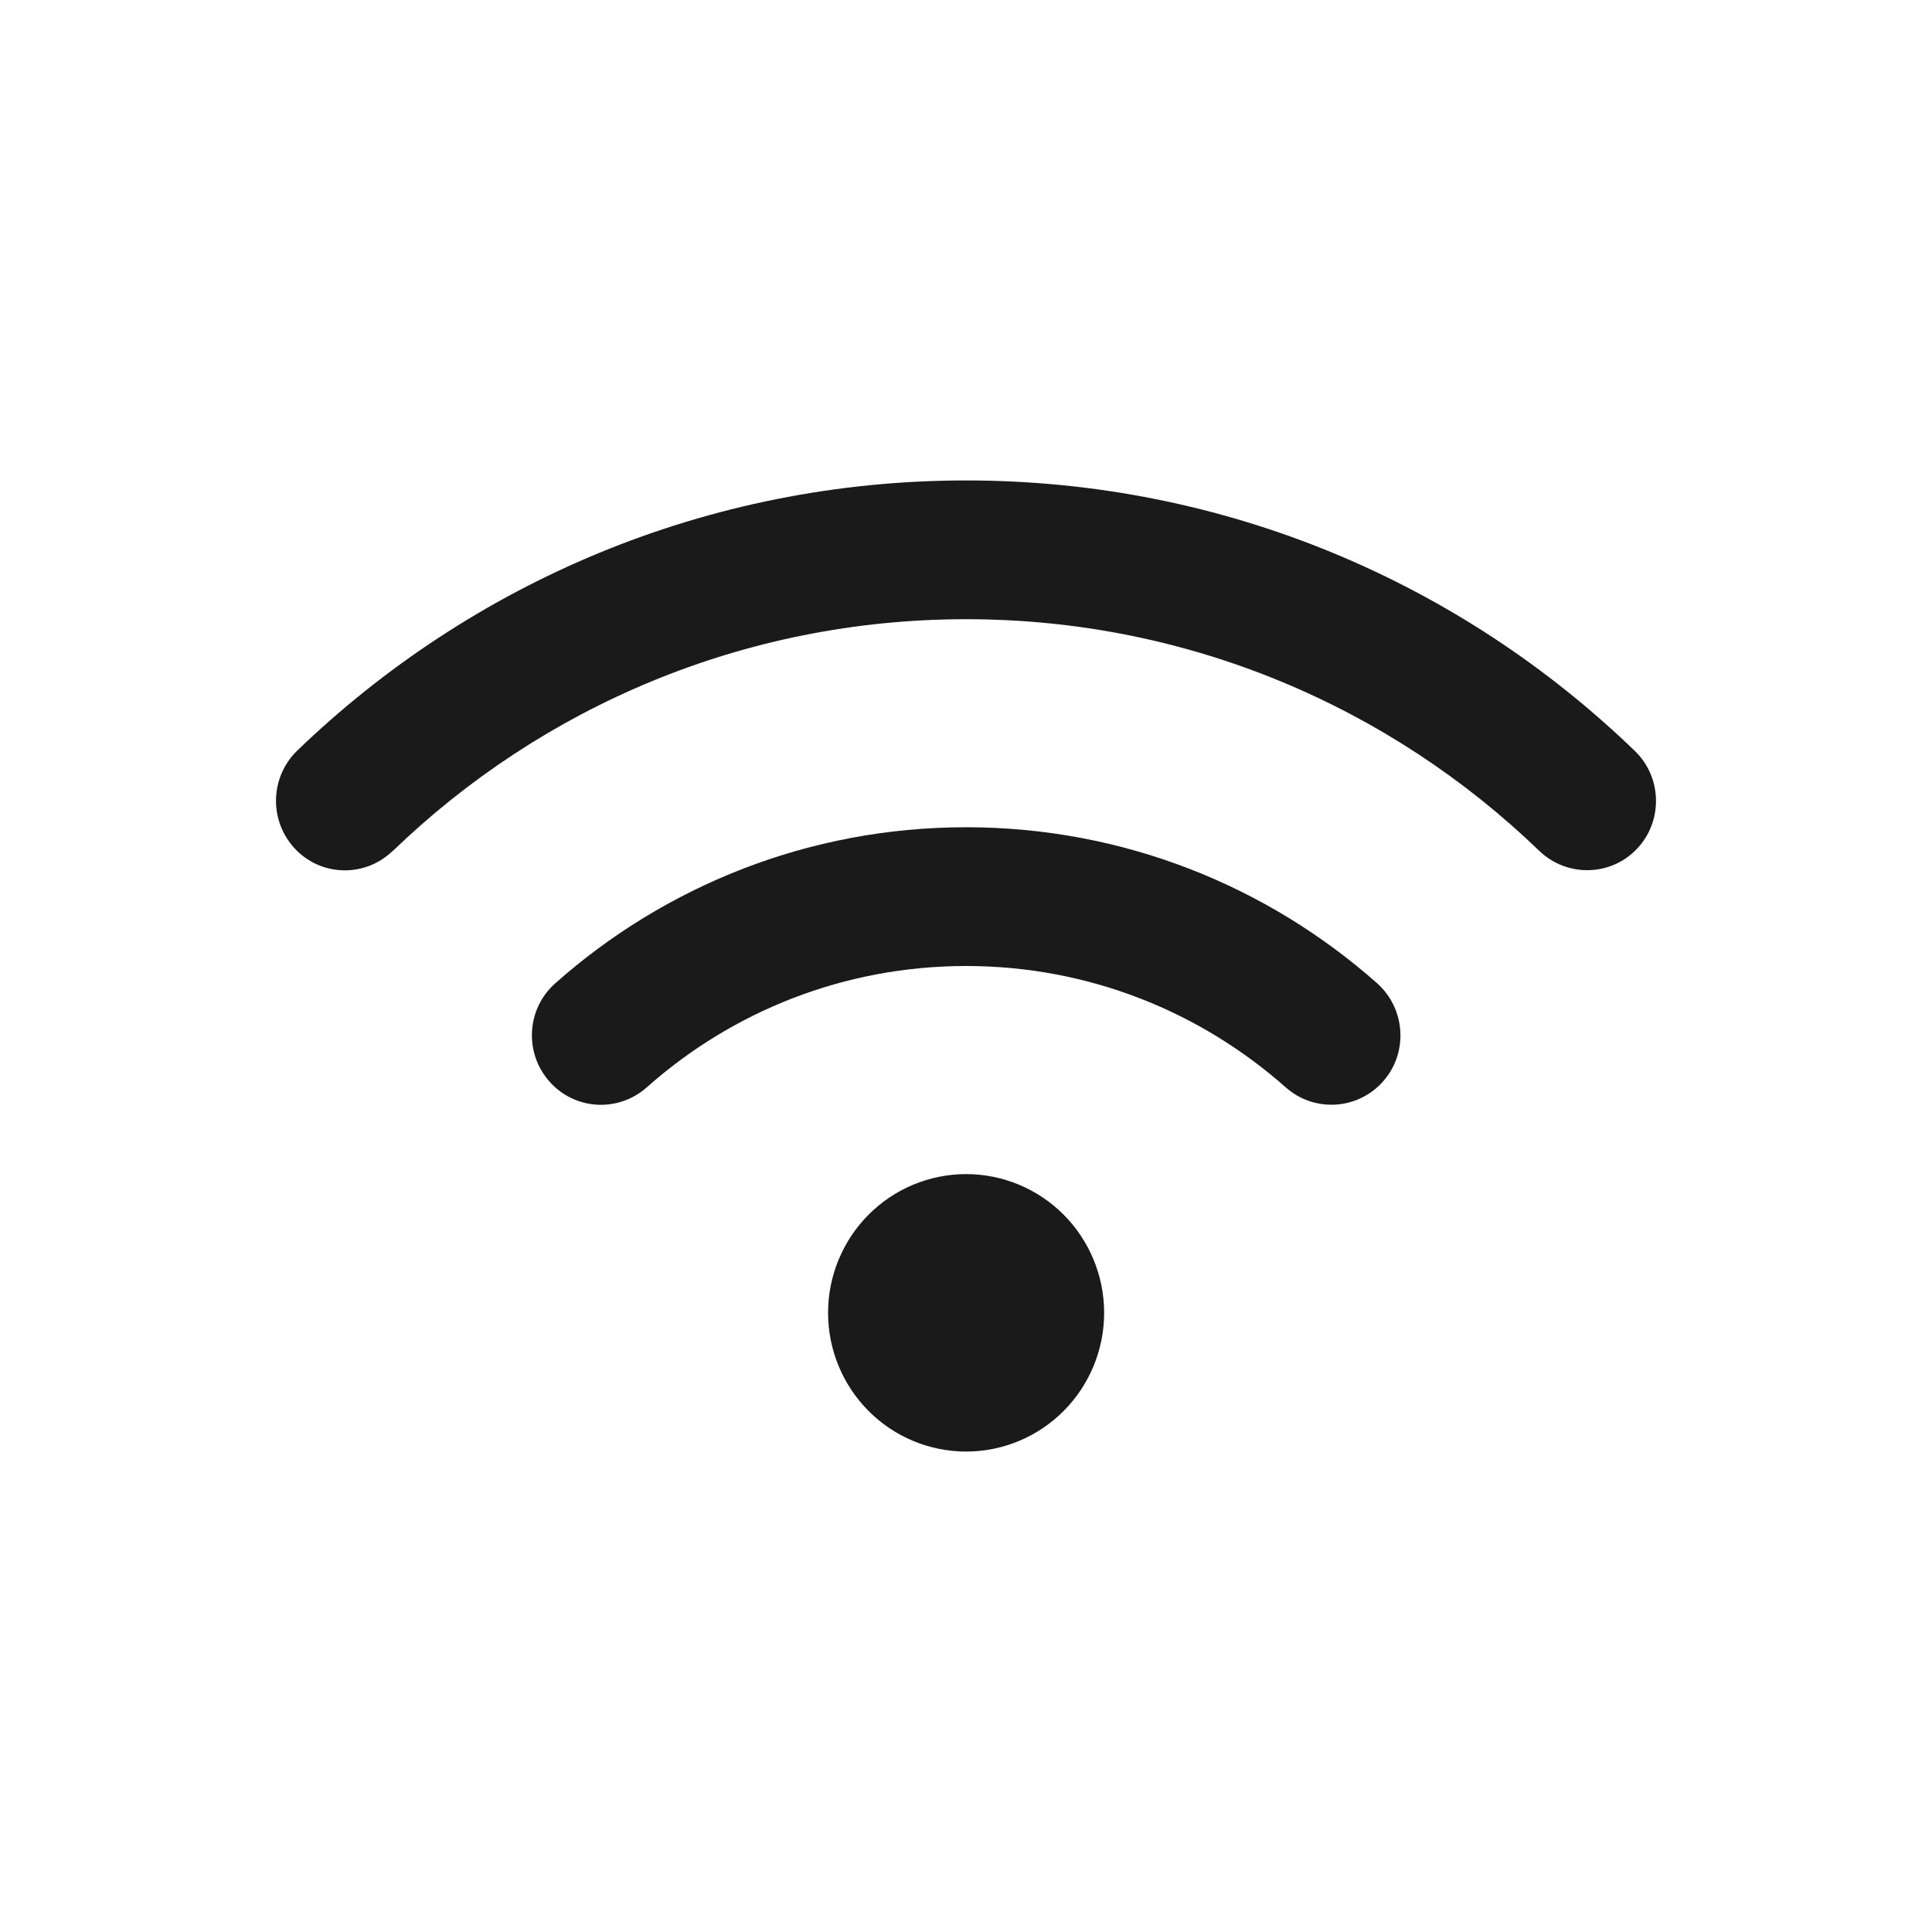 <?xml version="1.0" encoding="UTF-8"?>
<svg xmlns="http://www.w3.org/2000/svg" width="28" height="28" viewBox="0 0 28 28" fill="none">
  <path d="M5.694 12.332C7.85 10.252 10.776 8.974 14.002 8.974C17.227 8.974 20.153 10.252 22.309 12.332C22.709 12.715 23.341 12.703 23.722 12.304C24.103 11.905 24.091 11.267 23.694 10.884C21.181 8.455 17.765 6.963 14.002 6.963C10.238 6.963 6.822 8.455 4.306 10.88C3.909 11.267 3.897 11.901 4.278 12.304C4.659 12.706 5.294 12.718 5.691 12.332H5.694ZM14.002 14C15.777 14 17.396 14.663 18.634 15.759C19.049 16.127 19.681 16.086 20.046 15.671C20.412 15.257 20.371 14.619 19.959 14.251C18.371 12.844 16.283 11.989 14.002 11.989C11.72 11.989 9.632 12.844 8.047 14.251C7.632 14.619 7.594 15.254 7.96 15.671C8.326 16.089 8.957 16.127 9.373 15.759C10.607 14.663 12.226 14 14.005 14H14.002ZM16.002 19.026C16.002 18.493 15.791 17.982 15.416 17.605C15.041 17.228 14.532 17.016 14.002 17.016C13.471 17.016 12.962 17.228 12.587 17.605C12.212 17.982 12.001 18.493 12.001 19.026C12.001 19.56 12.212 20.071 12.587 20.448C12.962 20.825 13.471 21.037 14.002 21.037C14.532 21.037 15.041 20.825 15.416 20.448C15.791 20.071 16.002 19.56 16.002 19.026Z" fill="#1B1A1A"></path>
</svg>
